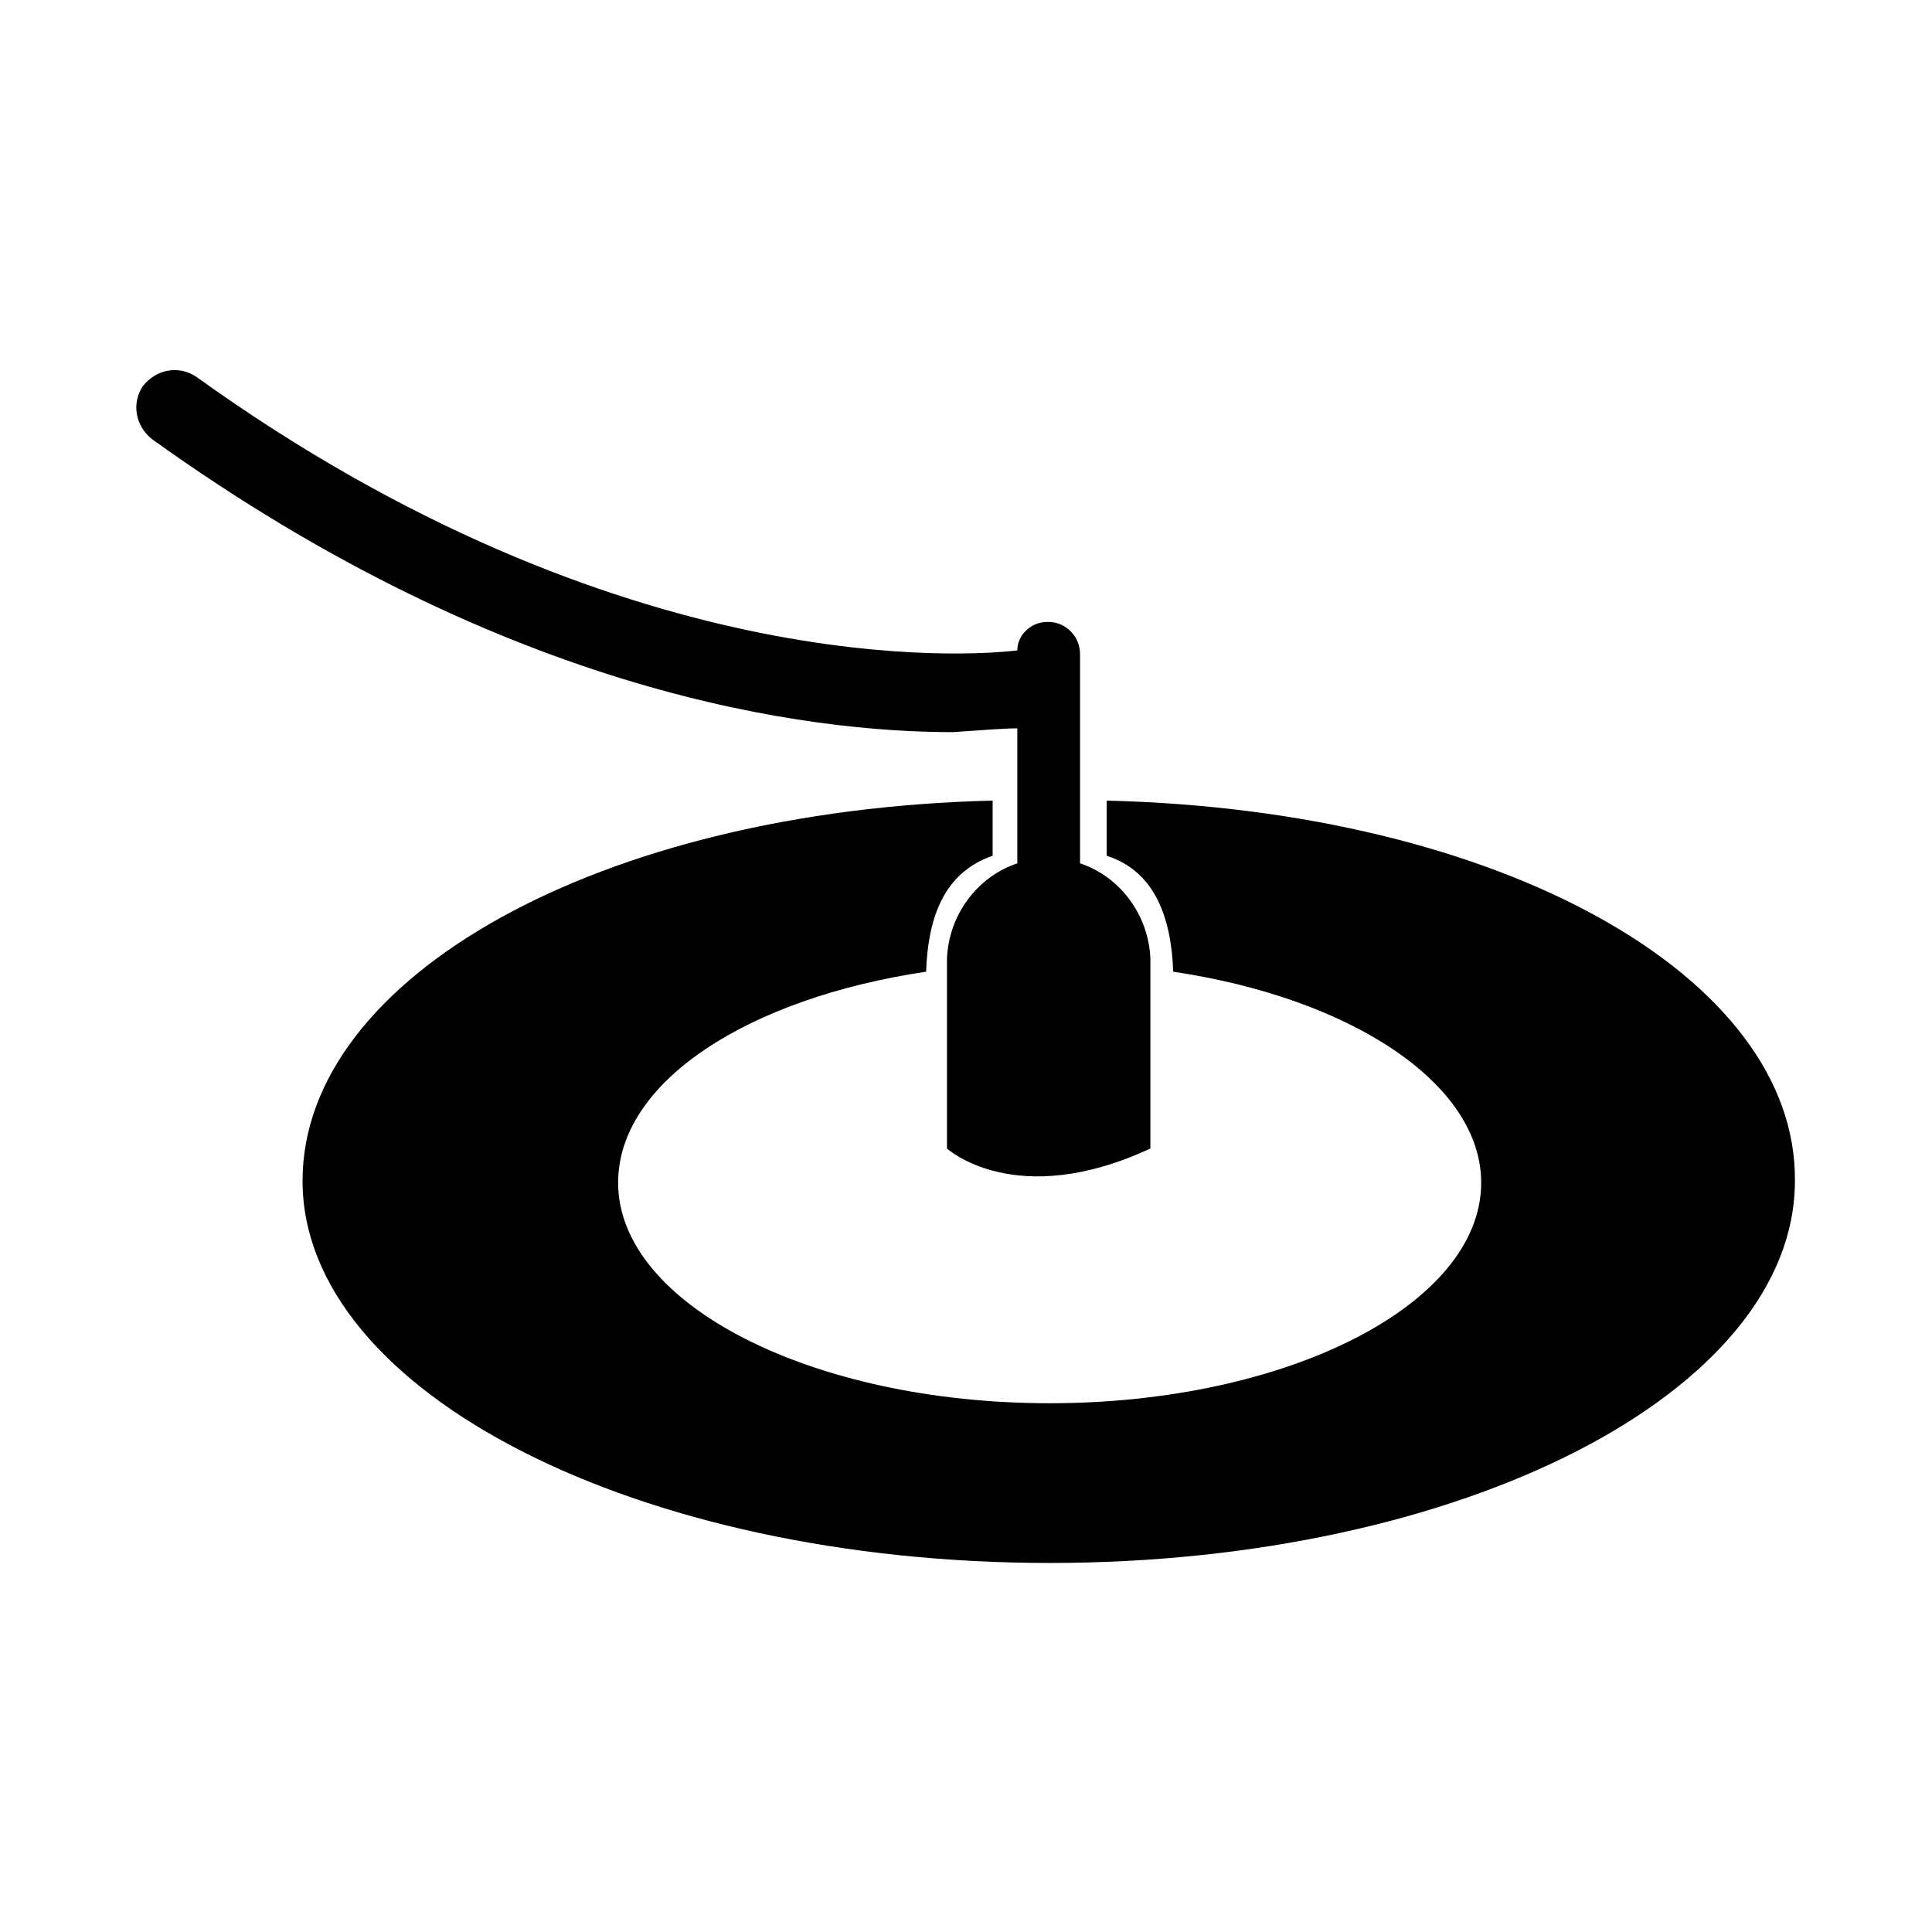 <?xml version="1.0" encoding="UTF-8"?>
<!-- Uploaded to: SVG Repo, www.svgrepo.com, Generator: SVG Repo Mixer Tools -->
<svg fill="#000000" width="800px" height="800px" version="1.1" viewBox="144 144 512 512" xmlns="http://www.w3.org/2000/svg">
 <g>
  <path d="m437.28 356.17v13.098 1.512c12.594 4.031 17.129 16.121 17.633 30.73 47.359 7.055 81.617 29.727 81.617 55.922 0 32.242-51.387 58.441-114.36 58.441-62.977 0-114.36-26.199-114.36-58.441 0-26.703 34.258-48.871 81.617-55.922 0.504-14.105 4.535-26.199 17.633-30.73v-1.512-13.098c-104.29 2.519-182.88 46.855-182.88 100.76 0 55.922 88.672 101.27 198 101.27 109.33 0 197.49-45.344 197.49-101.27 0.504-53.91-77.586-98.242-182.38-100.76z"/>
  <path d="m413.6 337.02v34.258 1.512c-10.578 3.527-18.137 13.602-18.641 25.191v1.008 49.375s18.137 16.625 53.906 0v-49.375-1.008c-0.504-11.586-8.062-21.664-18.641-25.191v-1.512-53.906c0-4.535-3.527-8.566-8.566-8.566-4.535 0-8.062 3.527-8.062 7.559-12.59 1.512-104.79 8.562-217.64-72.551-4.535-3.023-10.578-2.016-14.105 2.519-3.023 4.535-2.016 10.578 2.519 14.105 94.715 68.016 174.32 77.586 212.11 77.586 7.551-0.5 13.598-1.004 17.125-1.004z"/>
 </g>
</svg>
